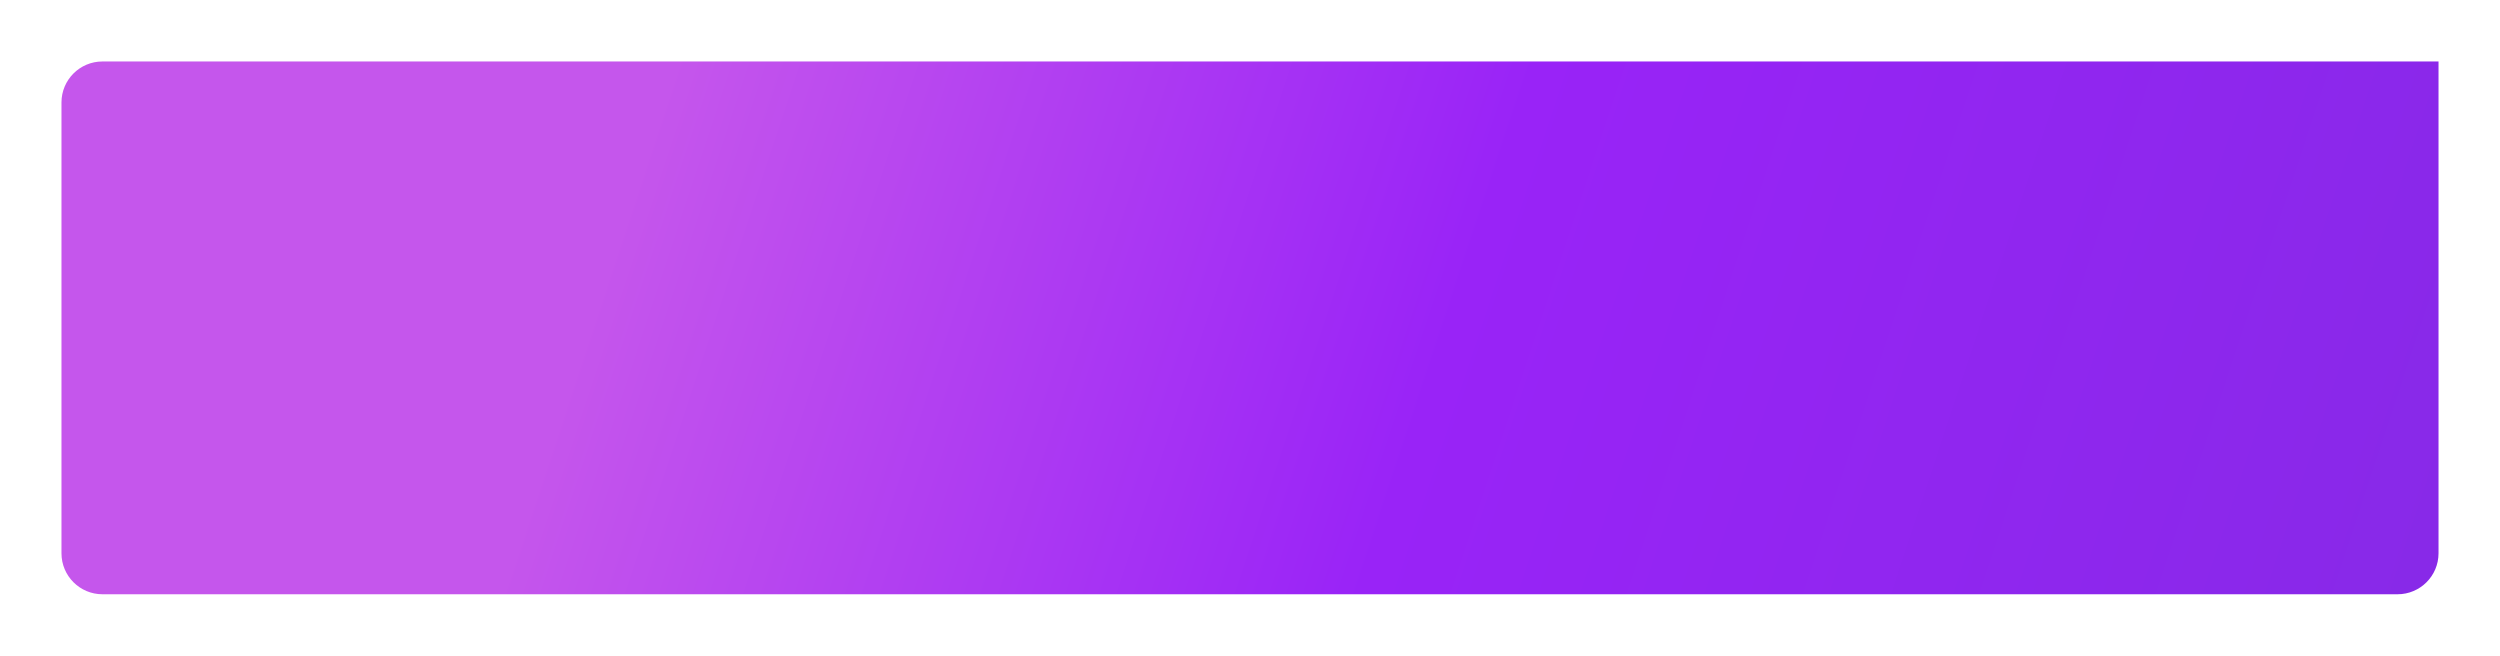 <?xml version="1.0" encoding="UTF-8"?> <svg xmlns="http://www.w3.org/2000/svg" width="1220" height="320" viewBox="0 0 1220 320" fill="none"> <g filter="url(#filter0_d_412_111)"> <path d="M30 46C30 34.954 38.954 26 50 26H1190V266C1190 277.046 1181.05 286 1170 286H50C38.954 286 30 277.046 30 266V46Z" fill="url(#paint0_linear_412_111)"></path> </g> <defs> <filter id="filter0_d_412_111" x="0" y="0" width="1220" height="320" filterUnits="userSpaceOnUse" color-interpolation-filters="sRGB"> <feFlood flood-opacity="0" result="BackgroundImageFix"></feFlood> <feColorMatrix in="SourceAlpha" type="matrix" values="0 0 0 0 0 0 0 0 0 0 0 0 0 0 0 0 0 0 127 0" result="hardAlpha"></feColorMatrix> <feOffset dy="4"></feOffset> <feGaussianBlur stdDeviation="15"></feGaussianBlur> <feComposite in2="hardAlpha" operator="out"></feComposite> <feColorMatrix type="matrix" values="0 0 0 0 0.47 0 0 0 0 0.221 0 0 0 0 1 0 0 0 0.3 0"></feColorMatrix> <feBlend mode="normal" in2="BackgroundImageFix" result="effect1_dropShadow_412_111"></feBlend> <feBlend mode="normal" in="SourceGraphic" in2="effect1_dropShadow_412_111" result="shape"></feBlend> </filter> <linearGradient id="paint0_linear_412_111" x1="288.122" y1="72.7" x2="1156.59" y2="359.776" gradientUnits="userSpaceOnUse"> <stop offset="0.026" stop-color="#C556EC"></stop> <stop offset="0.464" stop-color="#9923F7"></stop> <stop offset="1" stop-color="#8829E8"></stop> </linearGradient> </defs> </svg> 